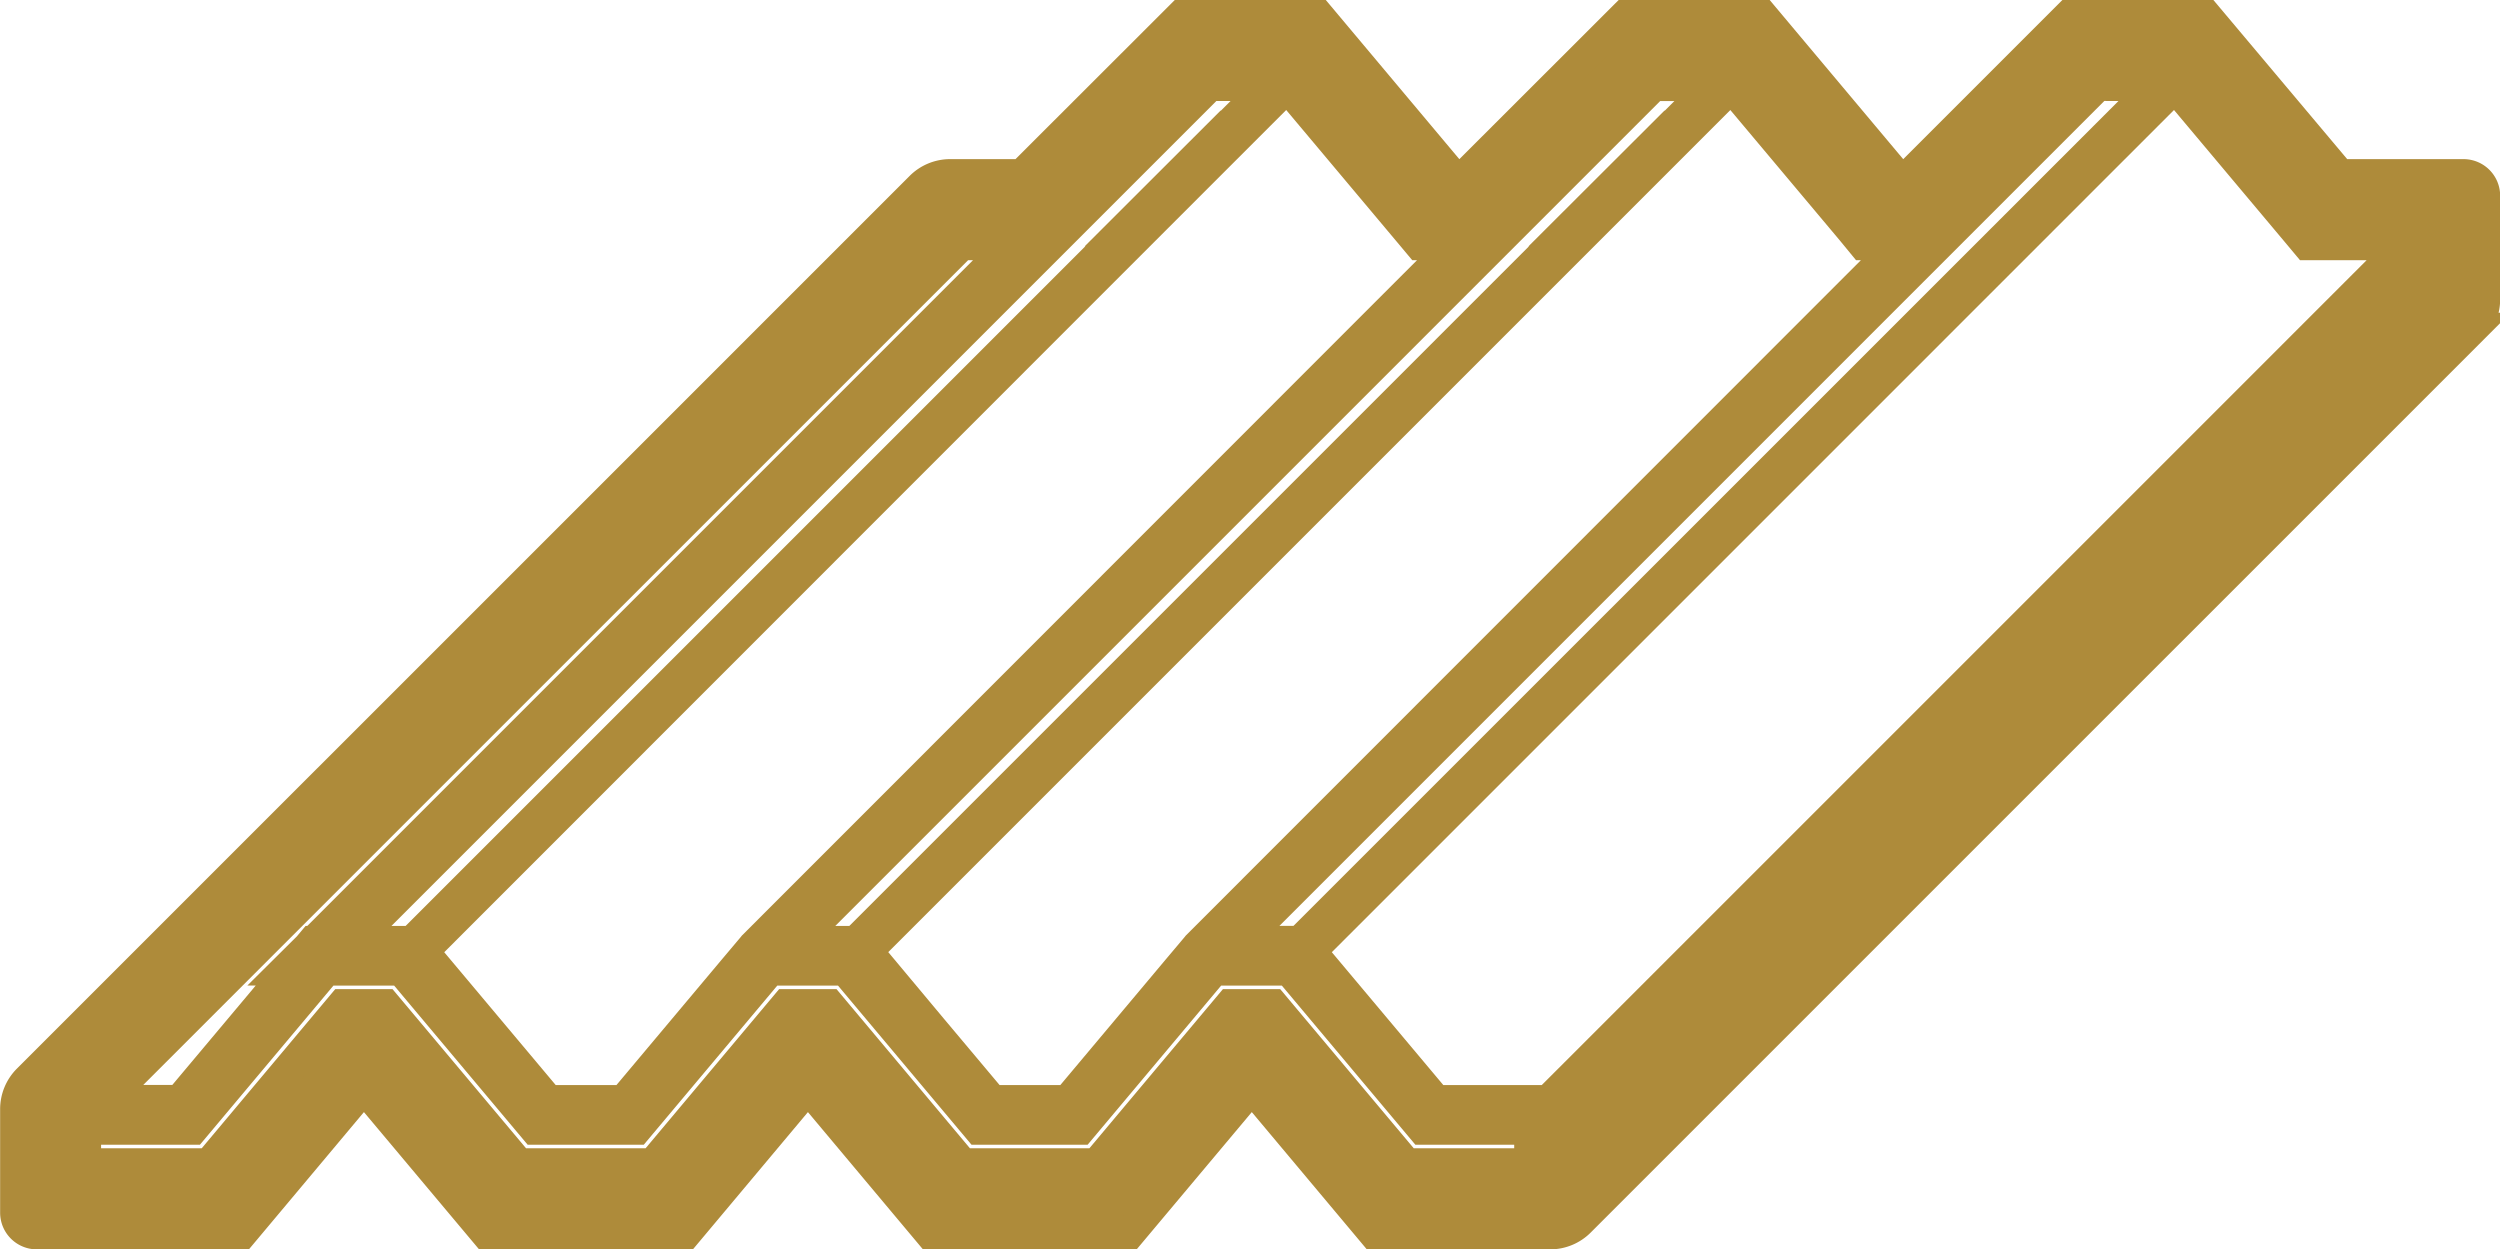 <svg xmlns="http://www.w3.org/2000/svg" width="78.478" height="39.218" viewBox="0 0 78.478 39.218">
  <path id="Path_809" data-name="Path 809" d="M836.258,210.078l-4.2-4.995h-4.3l-4.995,4.995h-.443l-4.191-4.995h-4.3l-5,4.995h-.443l-4.191-4.995h-4.3l-5,4.995h-2.257a1.3,1.3,0,0,0-.921.382l-28.021,28.02a1.3,1.3,0,0,0-.382.922v3.248a.652.652,0,0,0,.652.652h6.424l3.844-4.587,3.848,4.587h6.246l3.844-4.587,3.844,4.587h6.242l3.848-4.587,3.844,4.587h5.52a1.3,1.3,0,0,0,.921-.382l28.021-28.02a1.3,1.3,0,0,0,.381-.922v-3.248a.651.651,0,0,0-.651-.652Zm-43.234,31.051-4.187-4.995H787.5l-4.191,4.995H779.09l-4.191-4.995h-1.333l-4.191,4.995h-3.892v-1.112h3.37v0l4.191-4.995h2.372l4.191,4.995,0,0h3.179v0l4.191-4.995h2.372l4.191,4.995v0h3.179v0l4.191-4.995h2.372l4.191,4.995v0h3.37v1.112h-3.887l-4.191-4.995h-1.333l-4.191,4.995Zm-.03-28.879h1.568l-21.9,21.9h-.026l-.113.135-.017.022-.717.712h.117l-.8.96,0,0-2.654,3.162H766.1Zm14.381,0H808.5l-1.3,1.3-20.592,20.6h0l-.135.135-.017.022-.6.712-3.462,4.126h-2.372l-3.944-4.7L798.7,211.815l3.258-3.258,1.26-1.26,3.792,4.517Zm13.934,0h1.125l-1.3,1.3-20.592,20.6h0l-.135.135-.017.022-.6.712-3.462,4.126h-2.372l-1.911-2.276-2.028-2.428,22.625-22.625,3.258-3.258,1.26-1.26,3.792,4.517Zm13.934,0h3.066l-26.894,26.894h-3.531l-3.944-4.7,22.629-22.629,3.258-3.258,1.26-1.26,3.792,4.517Zm-4.726-4.995-1.3,1.3-3.258,3.258-22.338,22.334h-1.855l20.6-20.6,1.3-1.3.869-.869.756-.756,3.37-3.37Zm-13.938,0-1.3,1.3h-.013L812,211.815h.013l-22.334,22.334h-1.855l20.6-20.6,1.3-1.3.869-.869.725-.725,3.4-3.4Zm-13.934,0-1.3,1.3h-.013l-3.262,3.258h.017L775.75,234.149h-1.859l20.6-20.6,1.3-1.3.869-.869.756-.756,3.37-3.37Zm9.073,32.2,26.894-26.9v1.064l-26.894,26.894Z" transform="translate(-762.81 -204.583)" fill="#ae8b3a" stroke="#ae8b3a" stroke-width="1"/>
</svg>
